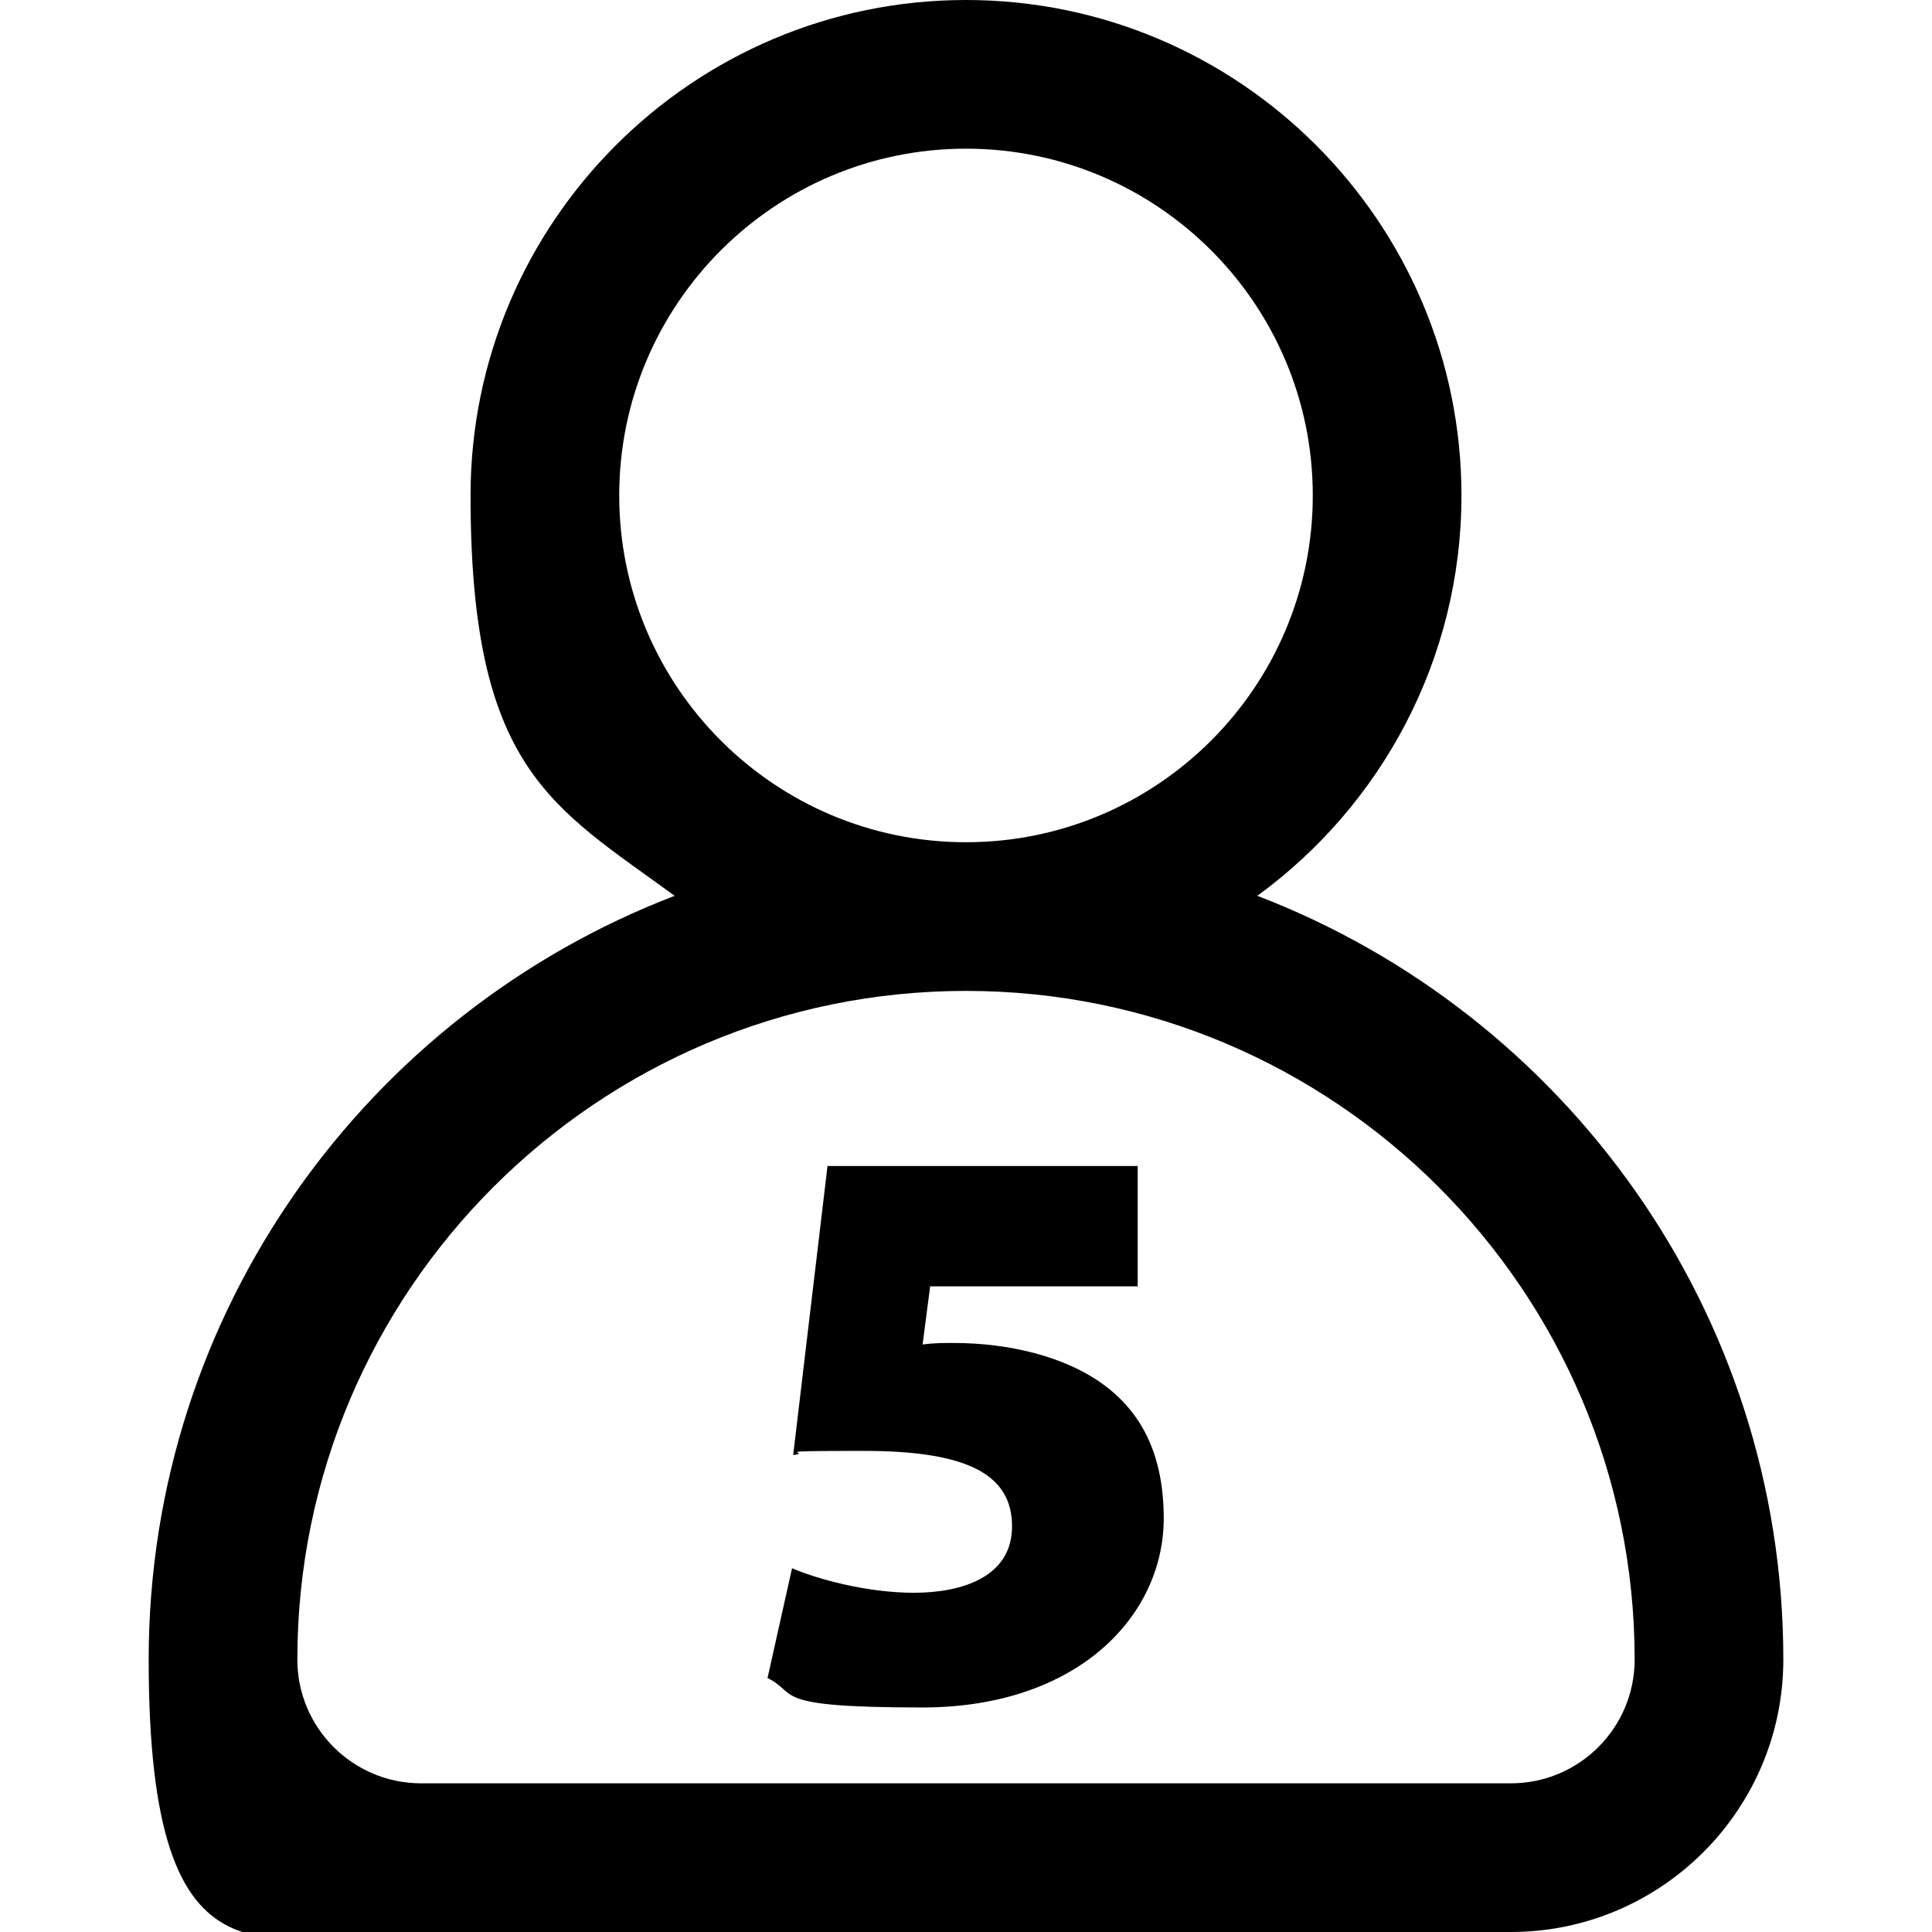 <?xml version="1.0" encoding="UTF-8"?>
<svg id="Layer_1" xmlns="http://www.w3.org/2000/svg" version="1.1" viewBox="0 0 512 512">
  <!-- Generator: Adobe Illustrator 29.0.1, SVG Export Plug-In . SVG Version: 2.1.0 Build 192)  -->
  <defs>
    <style>
      .st0 {
        isolation: isolate;
      }
    </style>
  </defs>
  <path d="M333.2,237.4c32.8-23.9,54.1-62.6,54.1-106.1C387.3,58.9,328.4,0,256,0S124.7,58.9,124.7,131.3s21.3,82.2,54.1,106.1c-81.4,31.2-139.4,110.1-139.4,202.4s32.4,72.2,72.2,72.2h288.8c39.8,0,72.2-32.4,72.2-72.2,0-92.3-58-171.2-139.4-202.4ZM164.1,131.3c0-50.7,41.2-91.9,91.9-91.9s91.9,41.2,91.9,91.9-41.2,91.9-91.9,91.9-91.9-41.2-91.9-91.9ZM400.4,472.6H111.6c-18.1,0-32.8-14.7-32.8-32.8,0-97.7,79.5-177.2,177.2-177.2s177.2,79.5,177.2,177.2c0,18.1-14.7,32.8-32.8,32.8Z"/>
  <g class="st0">
    <g class="st0">
      <path d="M301.8,340.9h-55.3l-2,15.4c3-.4,5.6-.4,8.2-.4,14.5,0,29.7,3.5,40.1,11.3,10.4,7.8,15.6,19.3,15.6,35.2,0,25.8-22.8,50.1-64,50.1s-32.5-3.7-41-7.8l6.5-29.1c6.5,2.8,19.7,6.5,32.3,6.5s26-4.1,26-17.6-11.3-20-39.3-20-12.8.4-18.7,1.1l9.1-76.6h82.2v31.9Z"/>
    </g>
  </g>
</svg>